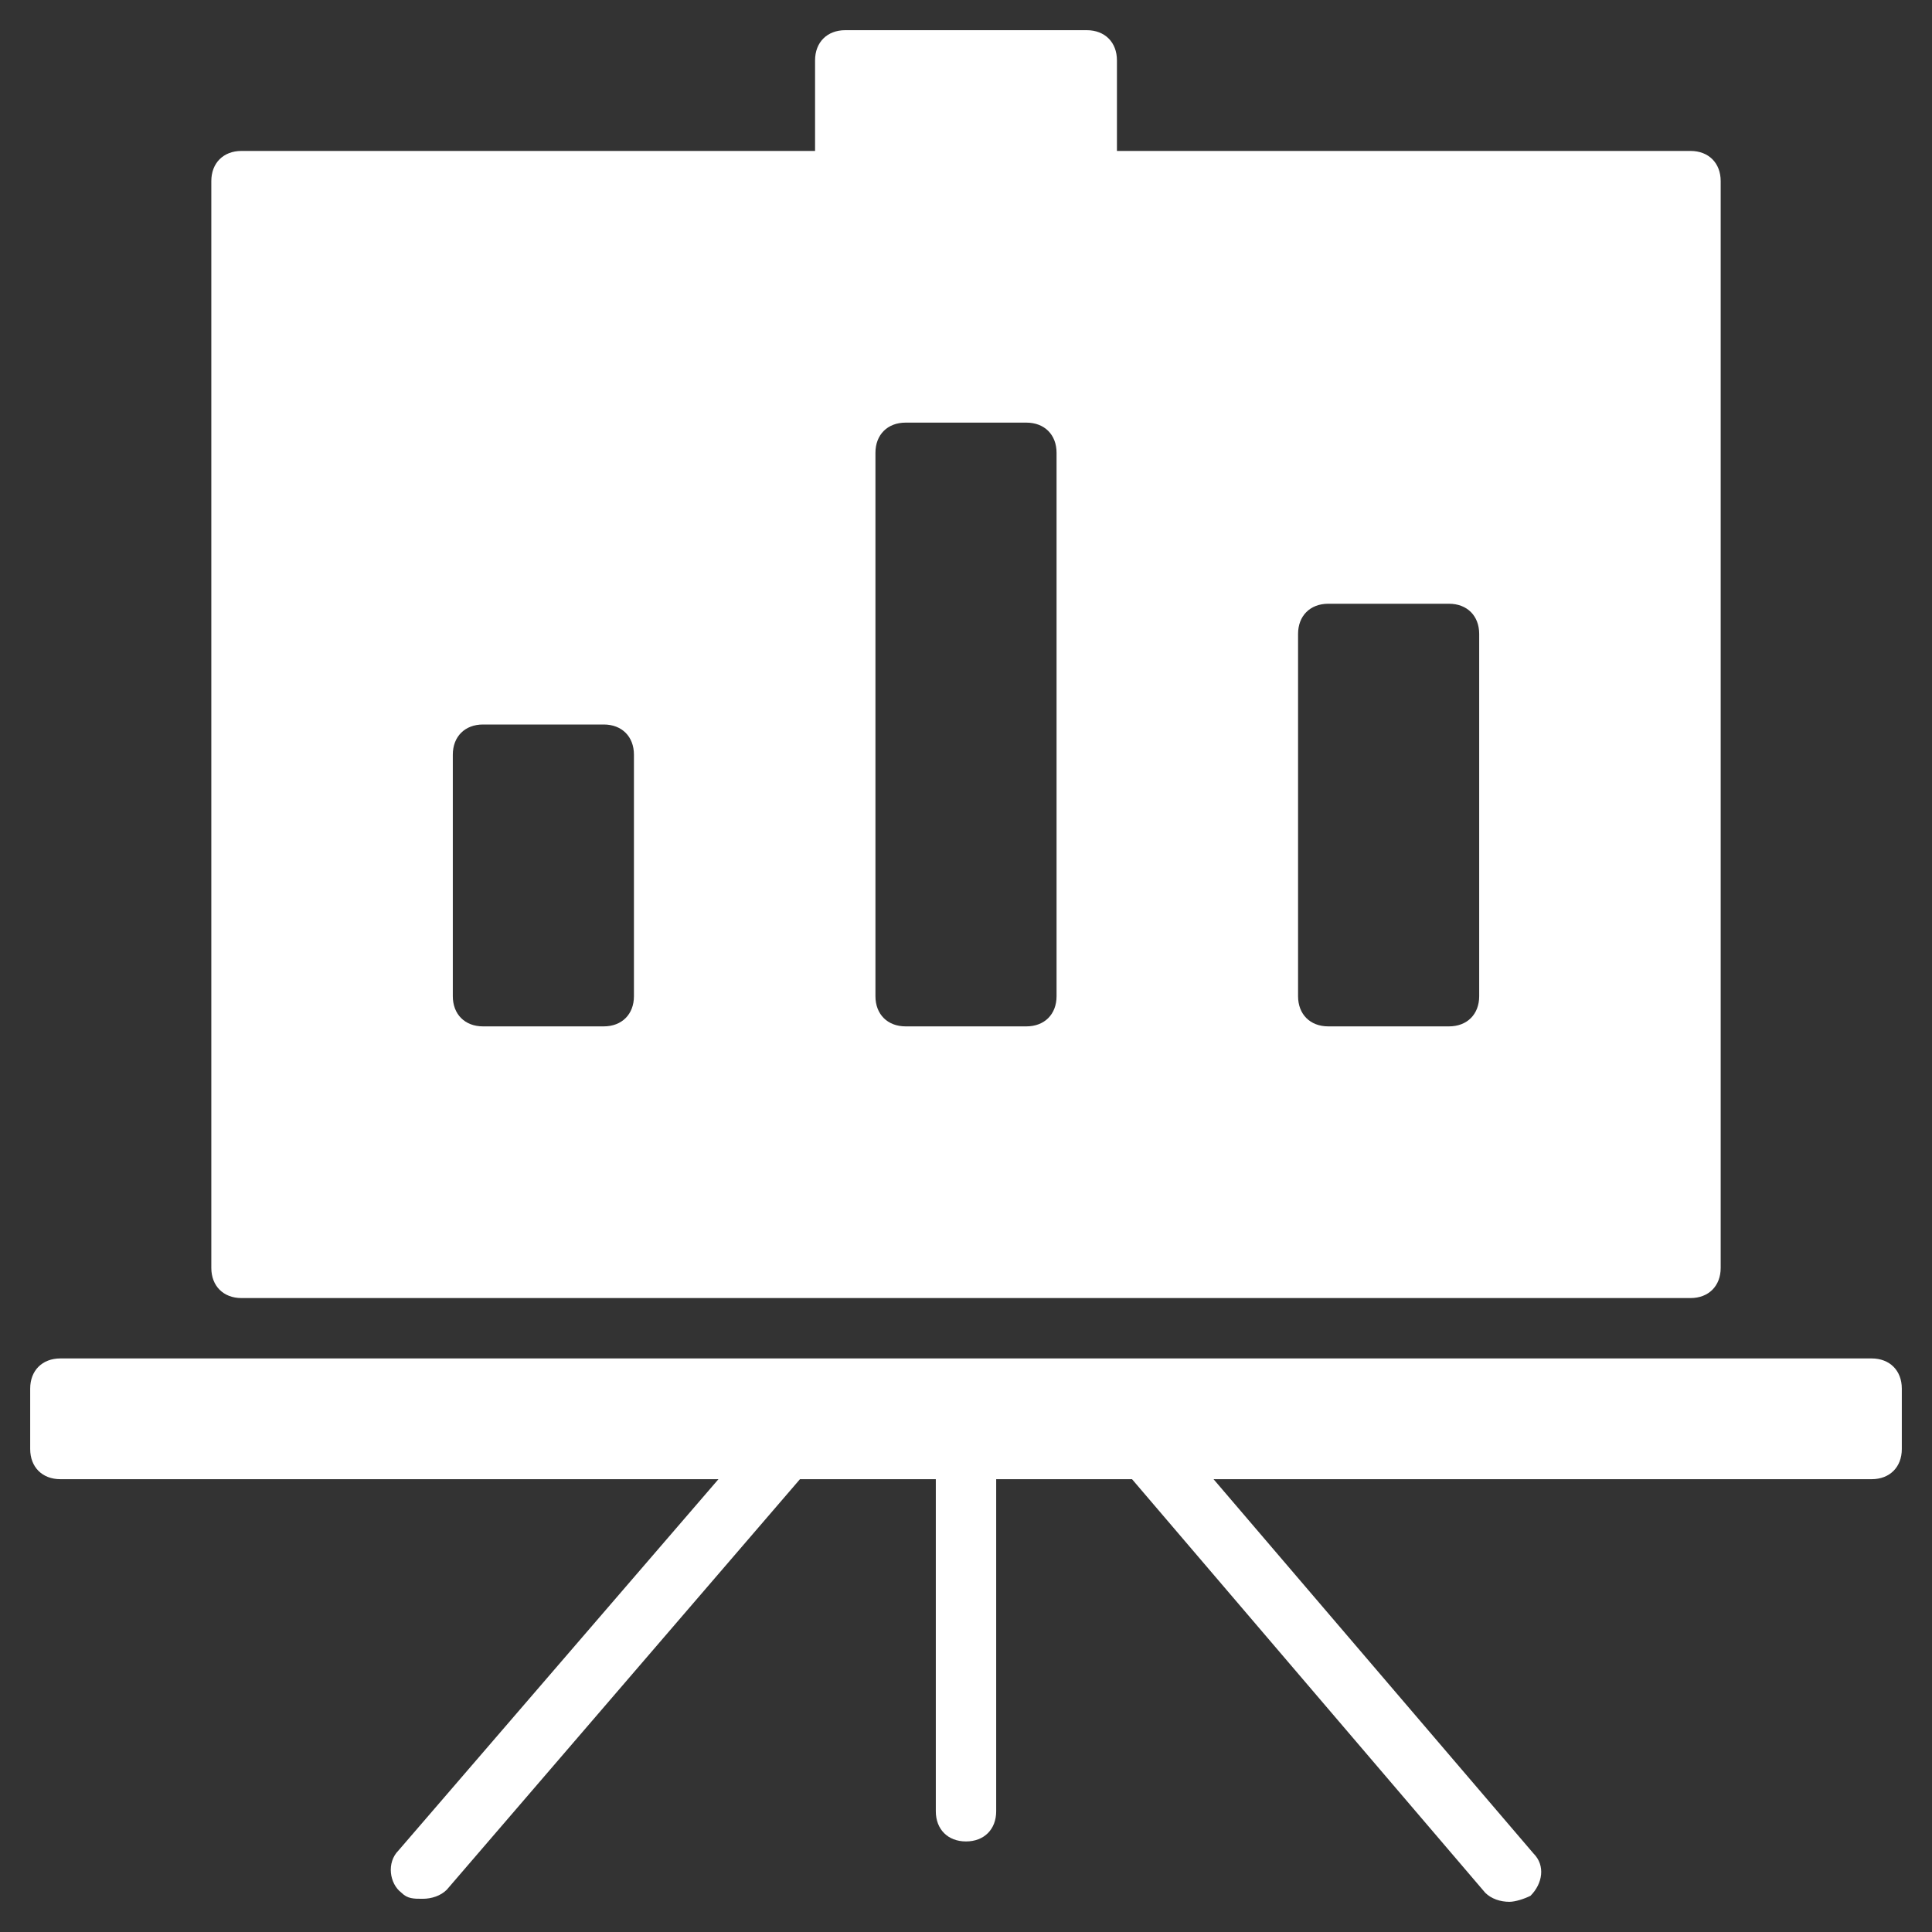 <?xml version="1.0" encoding="utf-8"?>
<!-- Generator: Adobe Illustrator 19.1.0, SVG Export Plug-In . SVG Version: 6.00 Build 0)  -->
<!DOCTYPE svg PUBLIC "-//W3C//DTD SVG 1.1//EN" "http://www.w3.org/Graphics/SVG/1.1/DTD/svg11.dtd">
<svg version="1.1" id="Layer_1" xmlns="http://www.w3.org/2000/svg" xmlns:xlink="http://www.w3.org/1999/xlink" x="0px" y="0px"
	 width="64px" height="64px" viewBox="0 0 64 64" enable-background="new 0 0 64 64" xml:space="preserve">
<rect x="0" y="0" width="64" height="64" fill="#333333" stroke="none"/>
<path fill="#ffffff" d="M62,45H2c-0.6,0-1,0.4-1,1v2c0,0.6,0.4,1,1,1h21.8L13.2,61.3c-0.4,0.4-0.3,1.1,0.1,1.4c0.2,0.2,0.4,0.2,0.7,0.2
	s0.6-0.1,0.8-0.3L26.5,49H31v11c0,0.6,0.4,1,1,1c0.6,0,1-0.4,1-1V49h4.5l11.7,13.7c0.2,0.2,0.5,0.3,0.8,0.3c0.2,0,0.5-0.1,0.7-0.2
	c0.4-0.4,0.5-1,0.1-1.4L40.2,49H62c0.6,0,1-0.4,1-1v-2C63,45.4,62.6,45,62,45z"/>
<path fill="#ffffff" d="M56,5H37V2c0-0.6-0.4-1-1-1h-8c-0.6,0-1,0.4-1,1v3H8C7.4,5,7,5.4,7,6v36c0,0.6,0.4,1,1,1h48c0.6,0,1-0.4,1-1V6
	C57,5.4,56.6,5,56,5z M21,33c0,0.6-0.4,1-1,1h-4c-0.6,0-1-0.4-1-1v-8c0-0.6,0.4-1,1-1h4c0.6,0,1,0.4,1,1V33z M35,33c0,0.6-0.4,1-1,1
	h-4c-0.6,0-1-0.4-1-1V15c0-0.6,0.4-1,1-1h4c0.6,0,1,0.4,1,1V33z M49,33c0,0.6-0.4,1-1,1h-4c-0.6,0-1-0.4-1-1V21c0-0.6,0.4-1,1-1h4
	c0.6,0,1,0.4,1,1V33z"/>
</svg>
